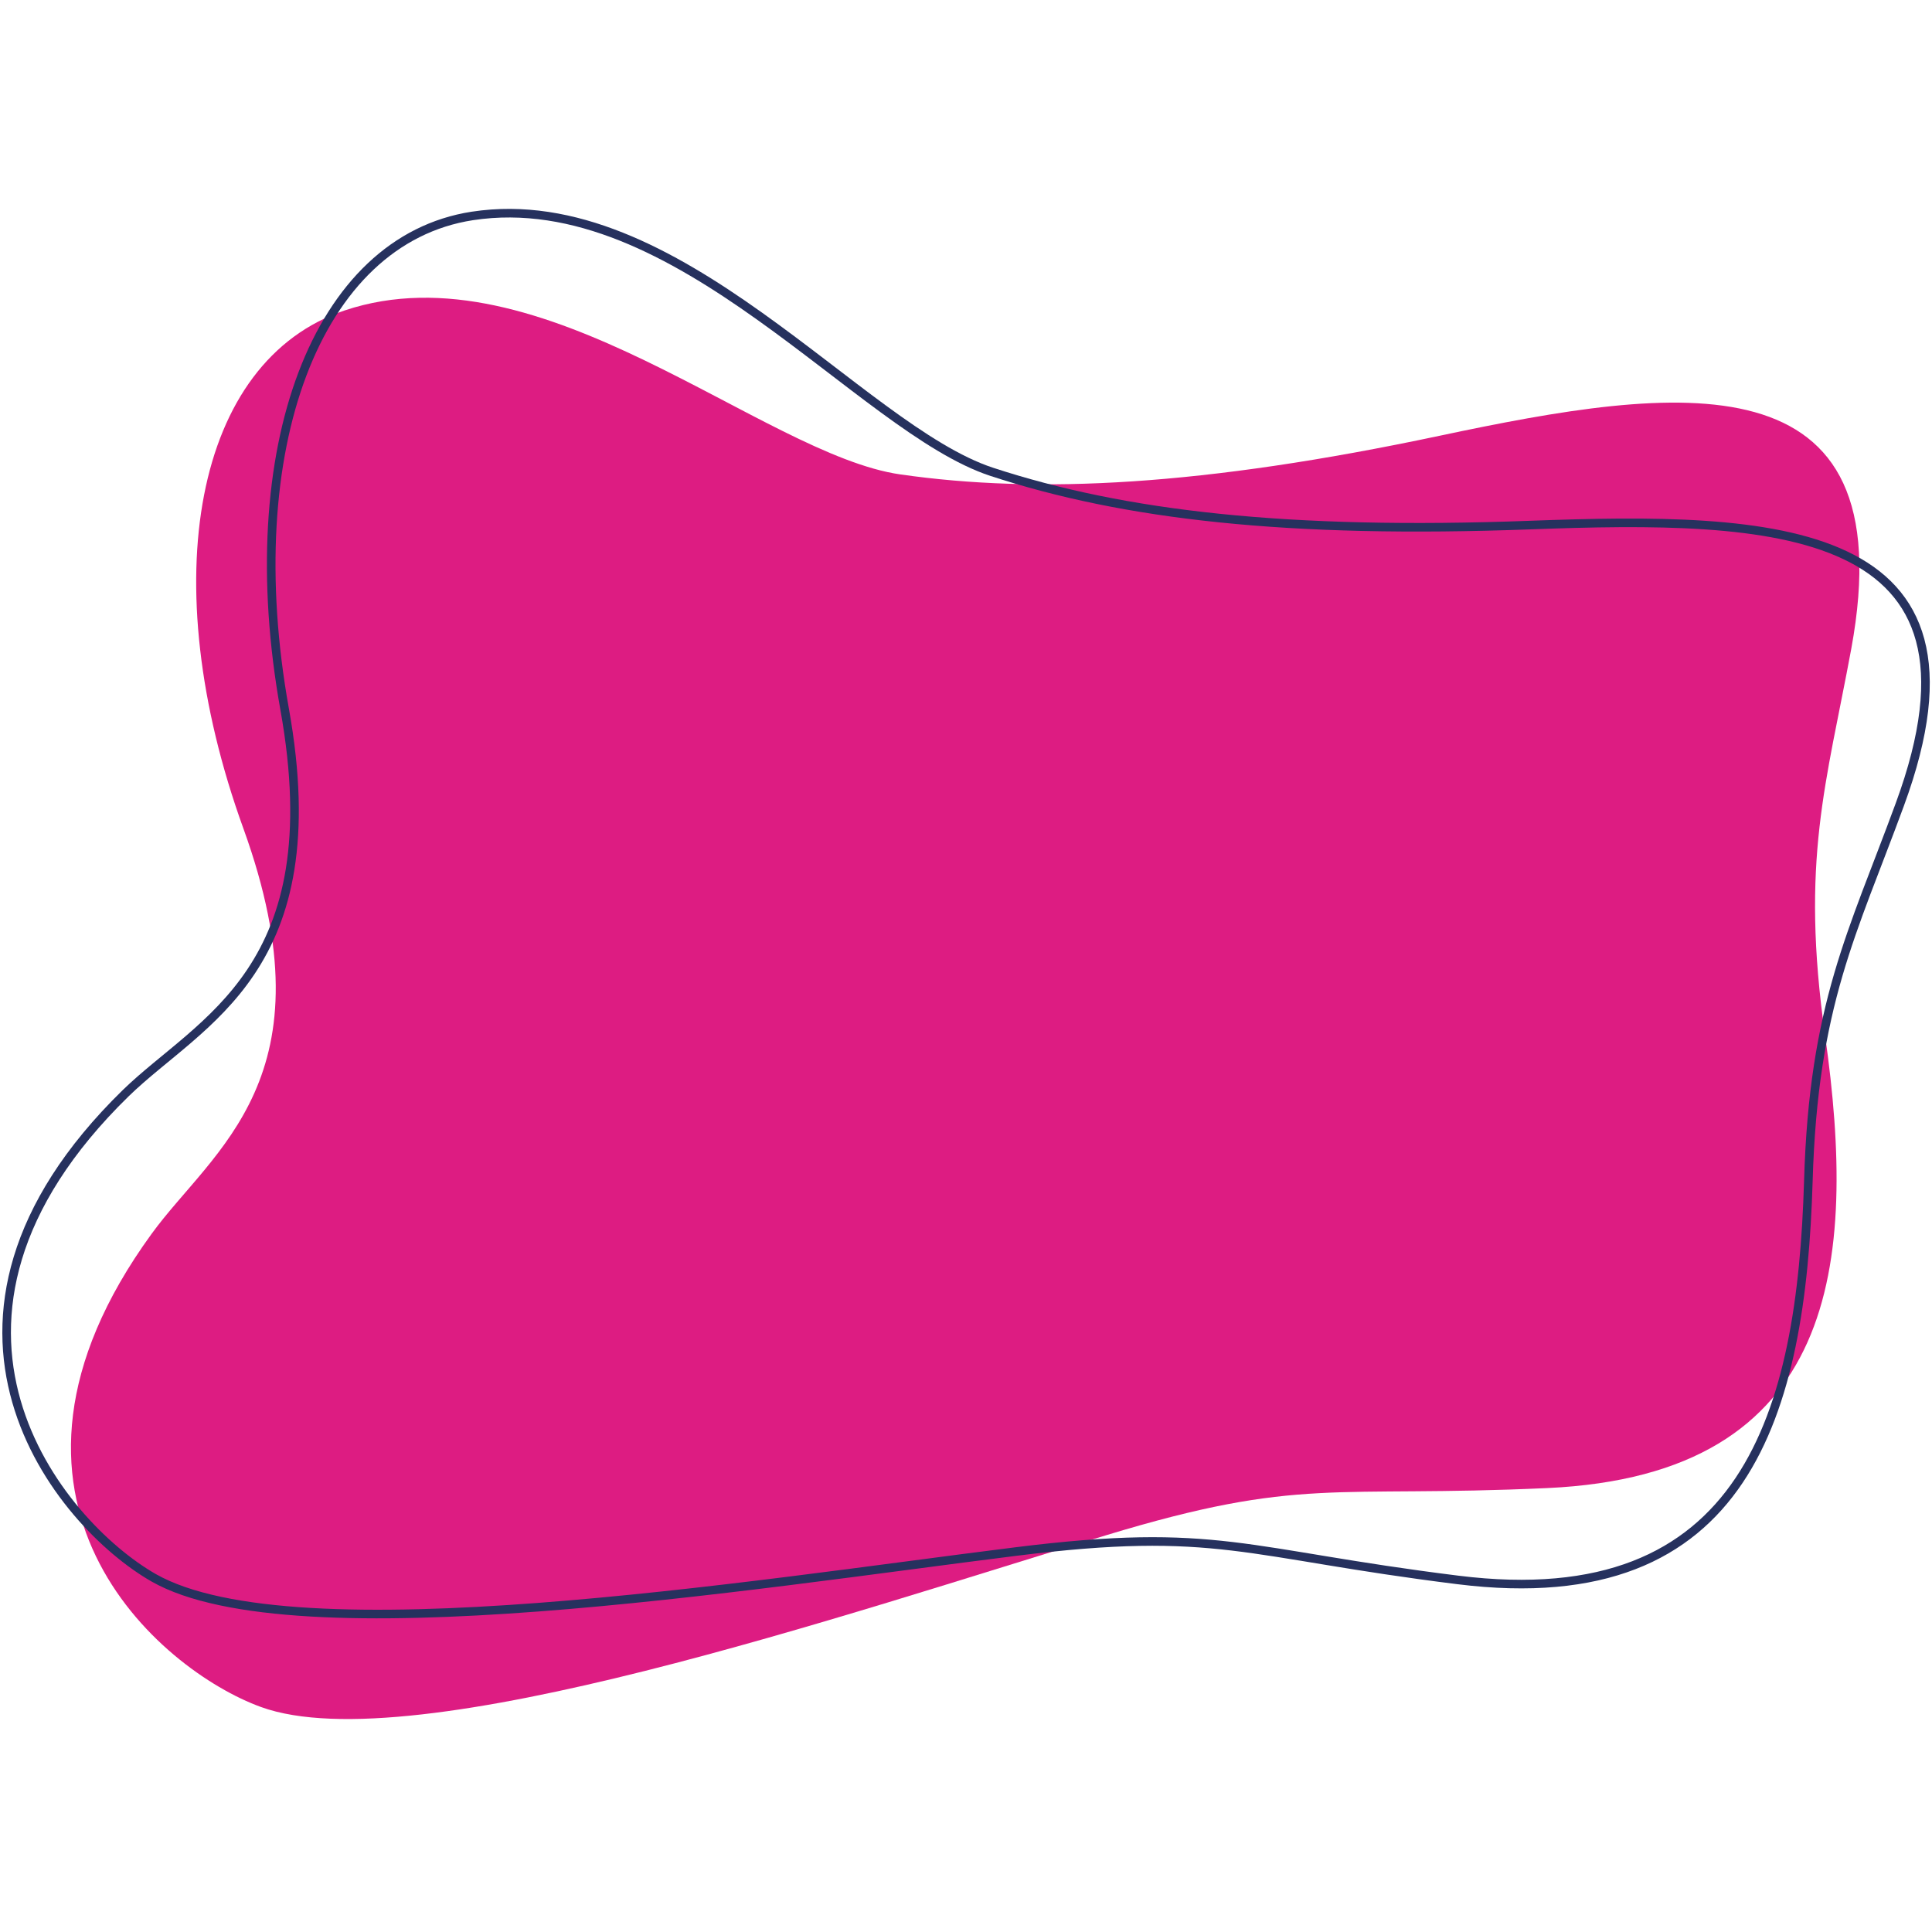 <?xml version="1.0" encoding="utf-8"?>
<!-- Generator: Adobe Illustrator 27.8.0, SVG Export Plug-In . SVG Version: 6.00 Build 0)  -->
<svg version="1.1" id="Capa_1" xmlns="http://www.w3.org/2000/svg" xmlns:xlink="http://www.w3.org/1999/xlink" x="0px" y="0px"
	 viewBox="0 0 450 450" style="enable-background:new 0 0 450 450;" xml:space="preserve">
<style type="text/css">
	.st0{fill:#DD1C82;}
	.st1{fill:none;stroke:#26315E;stroke-width:2;stroke-miterlimit:10;}
</style>
<g>
	<g>
		<path class="st0" d="M60.8,397.6C37.1,389-9.6,349.2,35.3,287.4c14.3-19.7,42.4-36.3,21.4-94.4c-21-58-11.3-109,23.6-120.7
			c45.8-15.3,97.3,33.6,129.4,38.2s70.4,2.7,125.6-9s108.6-19.5,95.9,49.6c-5.8,31.4-11.9,49.3-6.1,90.1
			c7.5,53.1,3.1,102.3-64.7,105.4c-50.2,2.3-57.3-2.8-102.8,11C198.1,375.6,96.4,410.5,60.8,397.6z"/>
		<path class="st1" d="M35.8,367.5C13.9,355-25.4,308,29.3,254.6c17.5-17,47.9-28.6,37-89.4C55.4,104.5,73.7,55.9,110,50.3
			c47.7-7.3,90.2,49.5,121,59.6s68.9,14.5,125.4,12.4s110.4-0.9,86.1,65.1c-11,30-20.1,46.5-21.3,87.7
			c-1.6,53.6-14.2,101.3-81.6,92.9c-49.9-6.2-56-12.5-103.1-6.6C174.8,369.1,68.7,386.2,35.8,367.5z"/>
	</g>
</g>
</svg>
